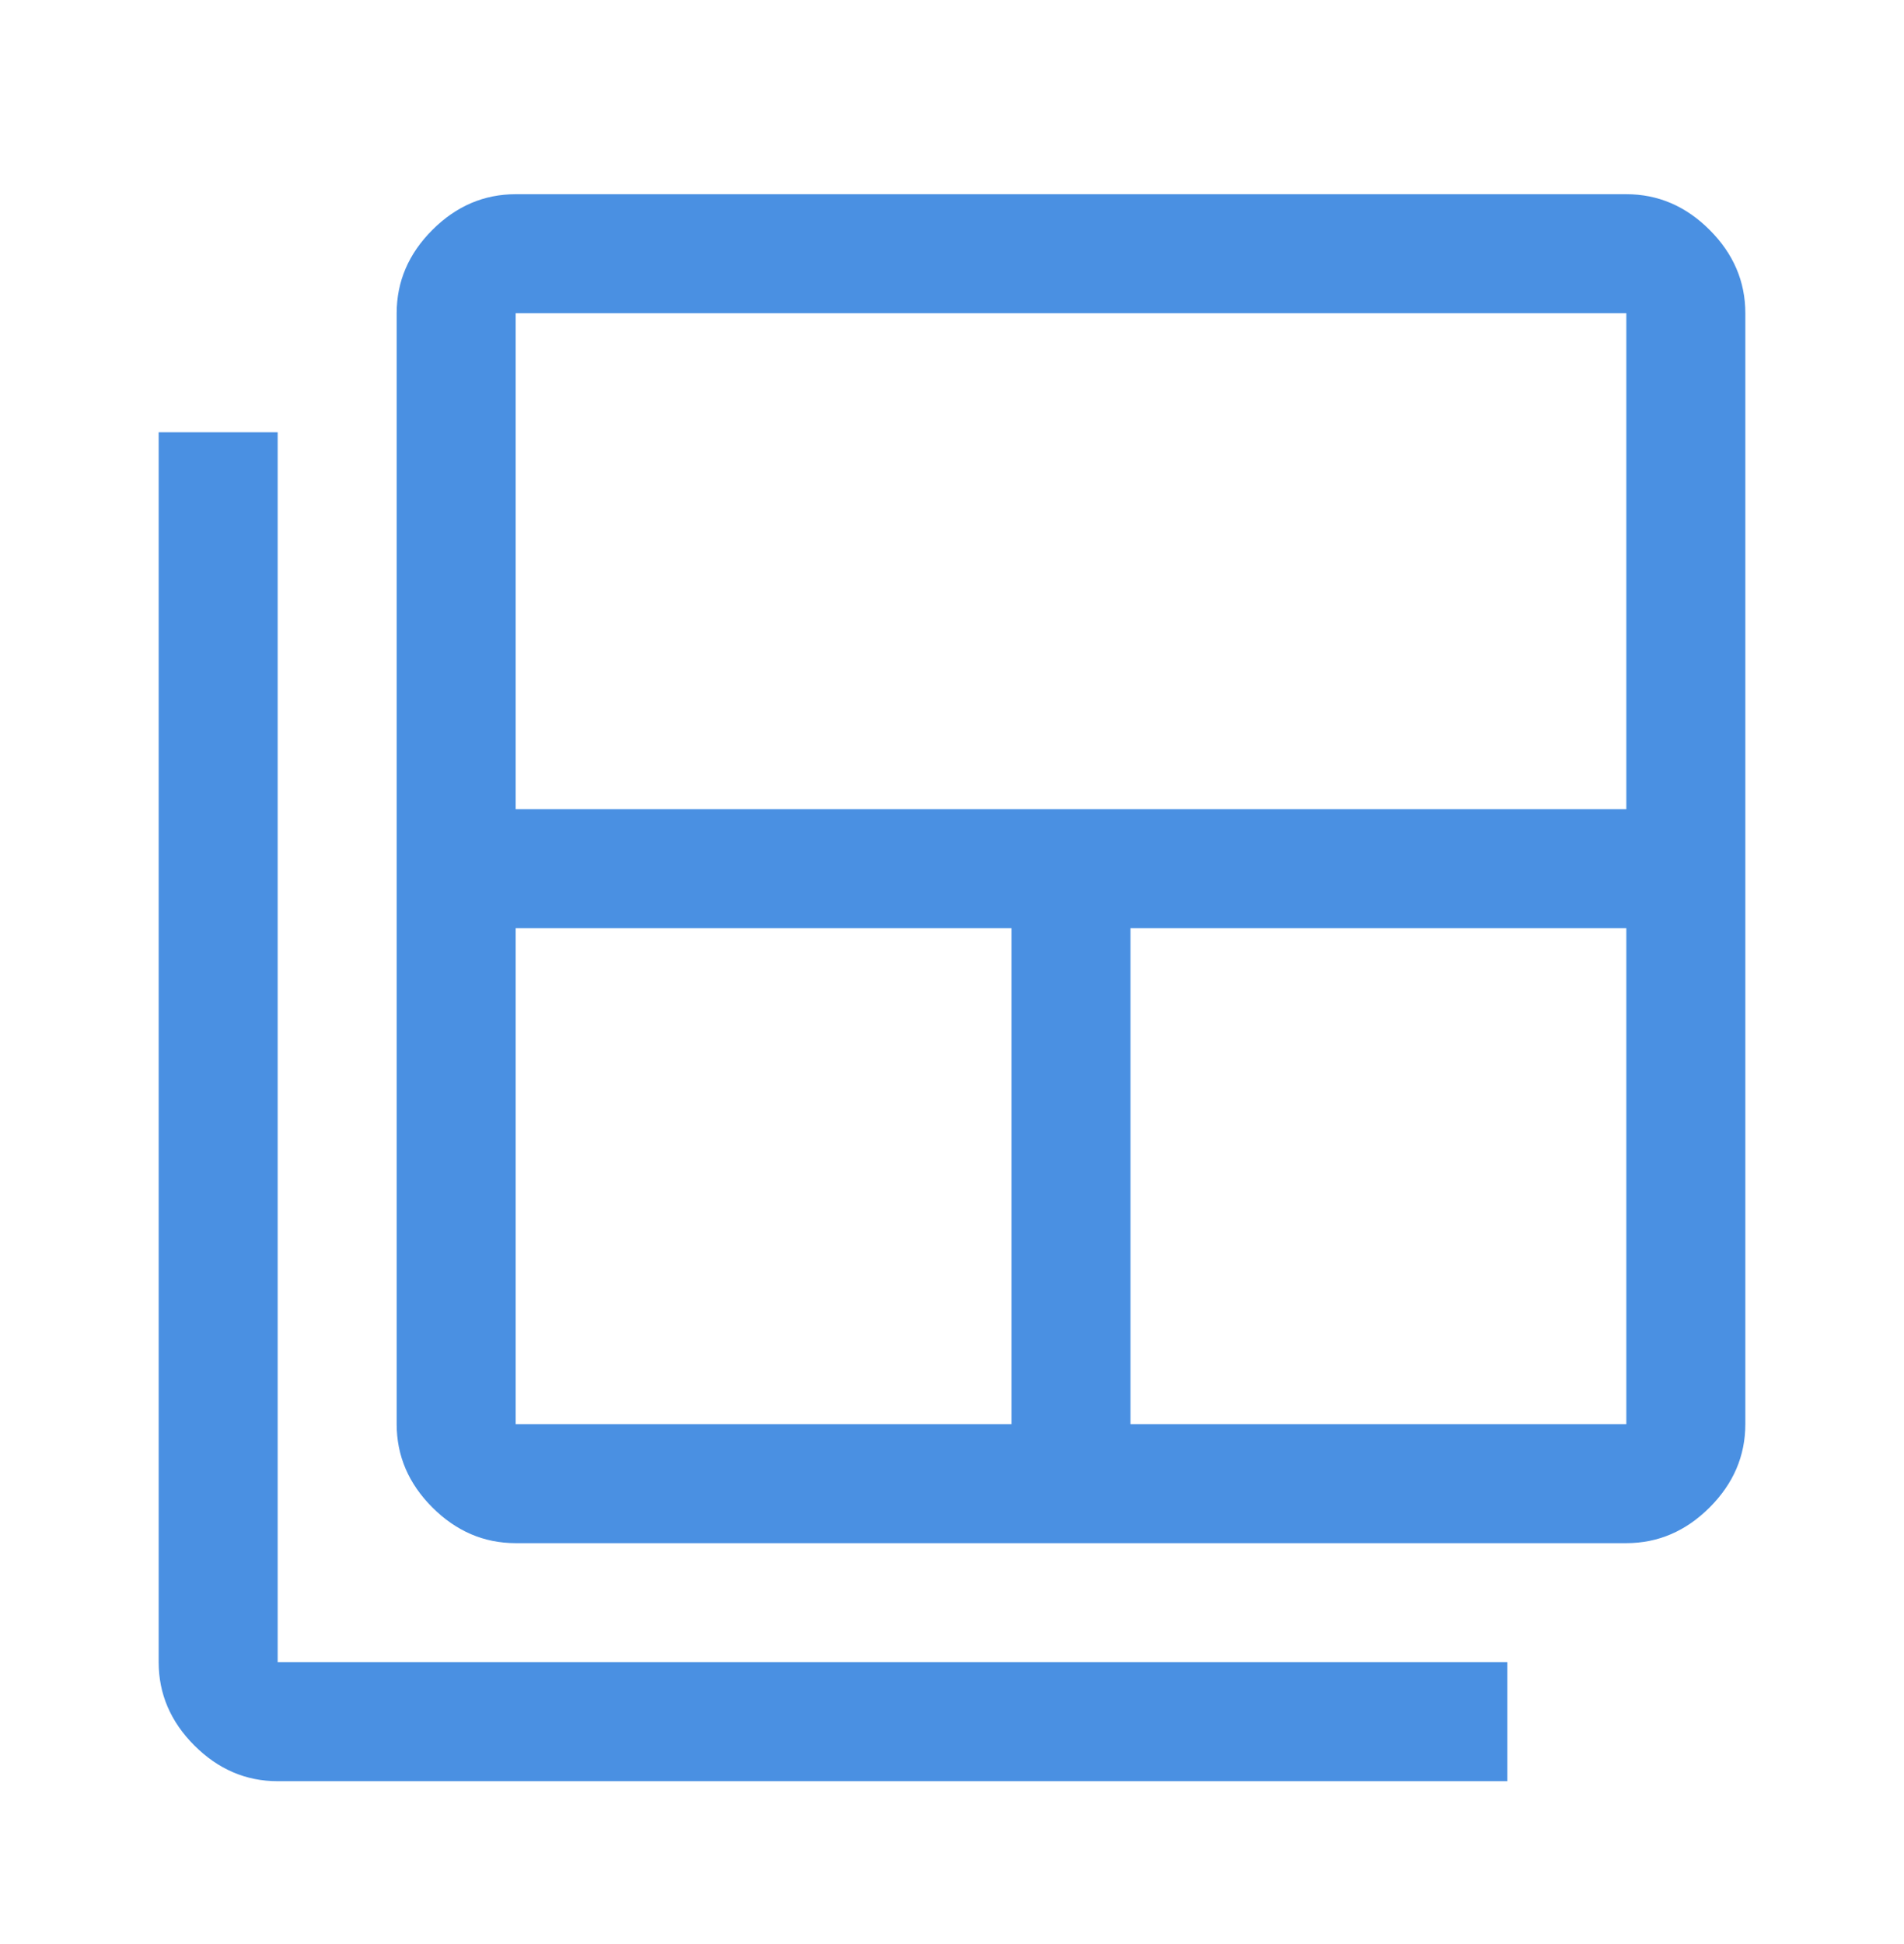 <svg width="48" height="49" viewBox="0 0 48 49" fill="none" xmlns="http://www.w3.org/2000/svg">
<mask id="mask0_2684_5032" style="mask-type:alpha" maskUnits="userSpaceOnUse" x="0" y="0" width="48" height="49">
<rect y="0.895" width="48" height="48" fill="#D9D9D9"/>
</mask>
<g mask="url(#mask0_2684_5032)">
<path d="M13 35.895H25.5V23.395H13V35.895ZM13 20.395H41V7.895H13V20.395ZM28.5 35.895H41V23.395H28.5V35.895ZM13 38.895C12.2 38.895 11.5 38.594 10.9 37.995C10.3 37.395 10 36.694 10 35.895V7.895C10 7.095 10.3 6.395 10.9 5.795C11.5 5.195 12.2 4.895 13 4.895H41C41.8 4.895 42.5 5.195 43.1 5.795C43.7 6.395 44 7.095 44 7.895V35.895C44 36.694 43.7 37.395 43.1 37.995C42.5 38.594 41.8 38.895 41 38.895H13ZM7 44.895C6.2 44.895 5.5 44.594 4.9 43.995C4.3 43.395 4 42.694 4 41.895V10.895H7V41.895H38V44.895H7Z" fill="#4A90E2"/>
</g>
</svg>

